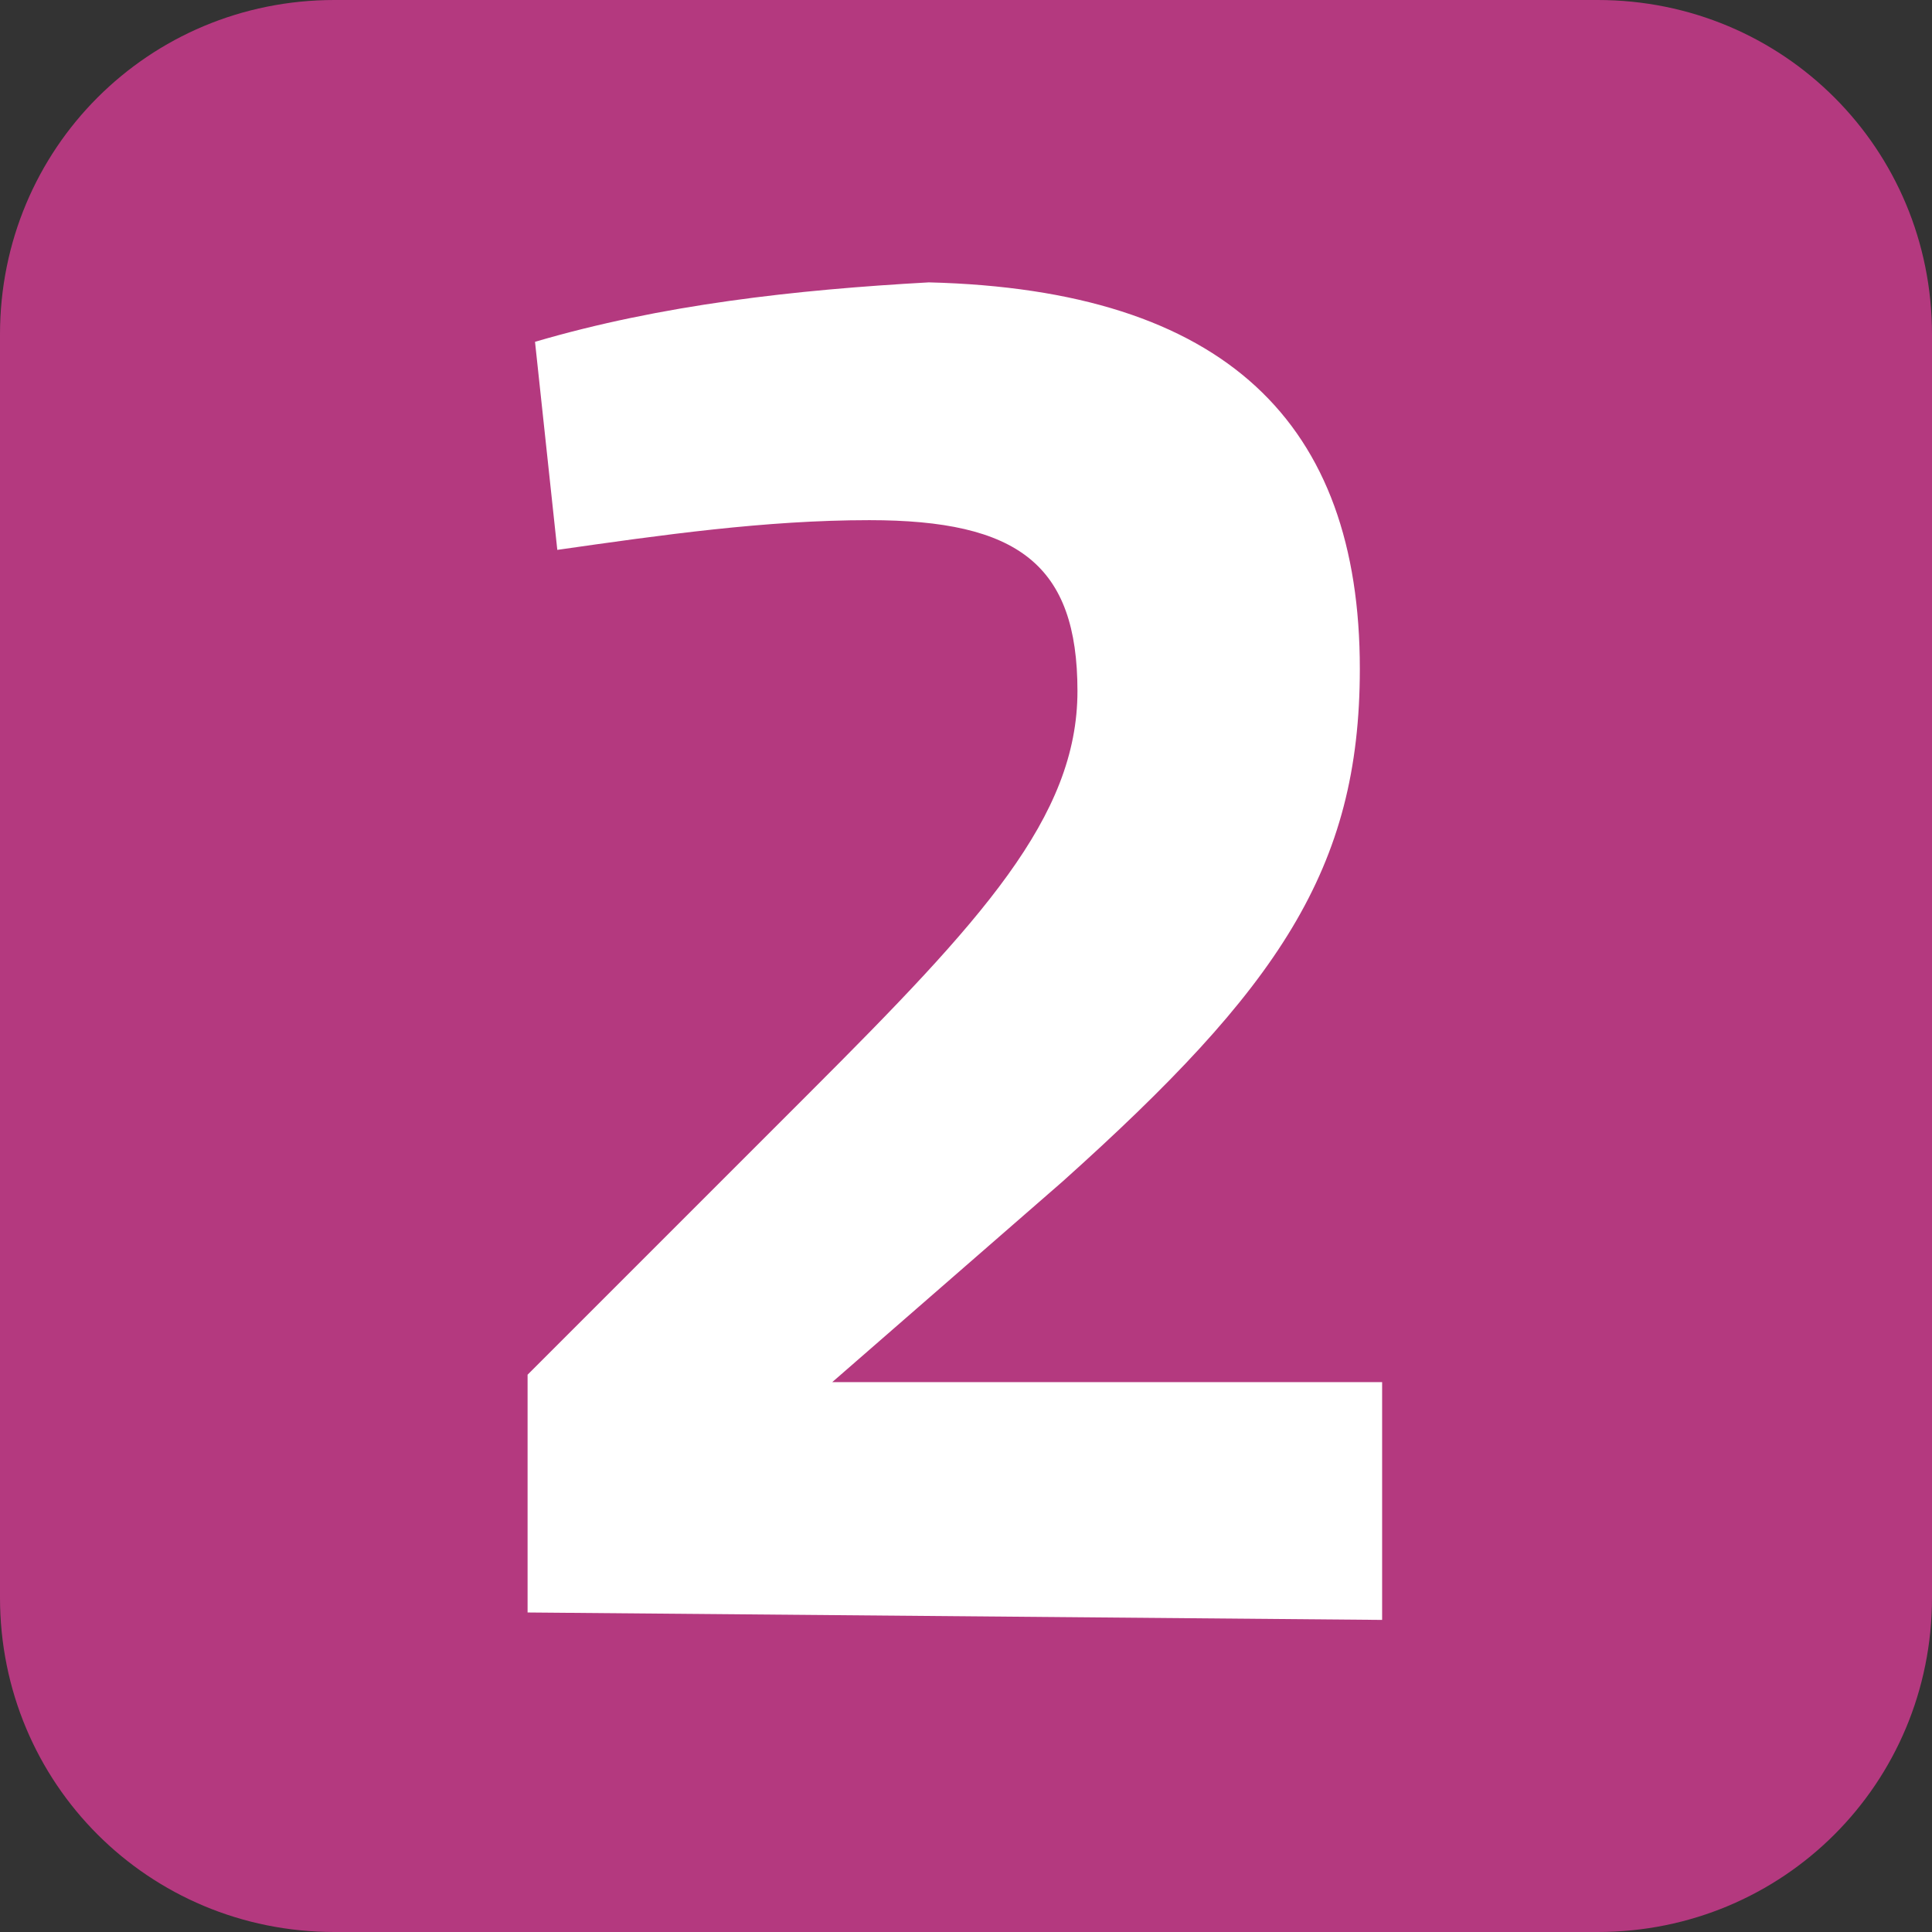 <?xml version="1.0" encoding="utf-8"?>
<!-- Generator: Adobe Illustrator 25.2.1, SVG Export Plug-In . SVG Version: 6.00 Build 0)  -->
<svg version="1.1" id="Capa_1" xmlns="http://www.w3.org/2000/svg" xmlns:xlink="http://www.w3.org/1999/xlink" x="0px" y="0px"
	 viewBox="0 0 26 26" style="enable-background:new 0 0 26 26;" xml:space="preserve">
<rect x="0" y="0" width="26" height="26" fill="#333333" stroke="none"/>
<style type="text/css">
	.st0{fill:#B4397F;}
	.st1{fill:#FFFFFF;}
</style>
<path class="st0" d="M26,21.5c0,2.5-2,4.5-4.5,4.5l0,0h-17C2,26,0,24,0,21.5l0,0v-17C0,2,2,0,4.5,0h17C24,0,26,2,26,4.5V21.5z"/>
<path class="st1" d="M7.1,21.7v-3.2l3.8-3.8c2.3-2.3,3.6-3.7,3.6-5.4s-0.8-2.3-2.8-2.3c-1.4,0-2.8,0.2-4.2,0.4L7.2,4.6
	c1.7-0.5,3.5-0.7,5.3-0.8c4,0.1,5.8,1.9,5.8,5.2c0,2.7-1.1,4.3-4,6.9l-3.1,2.7h7.4v3.2L7.1,21.7z"/>
</svg>

